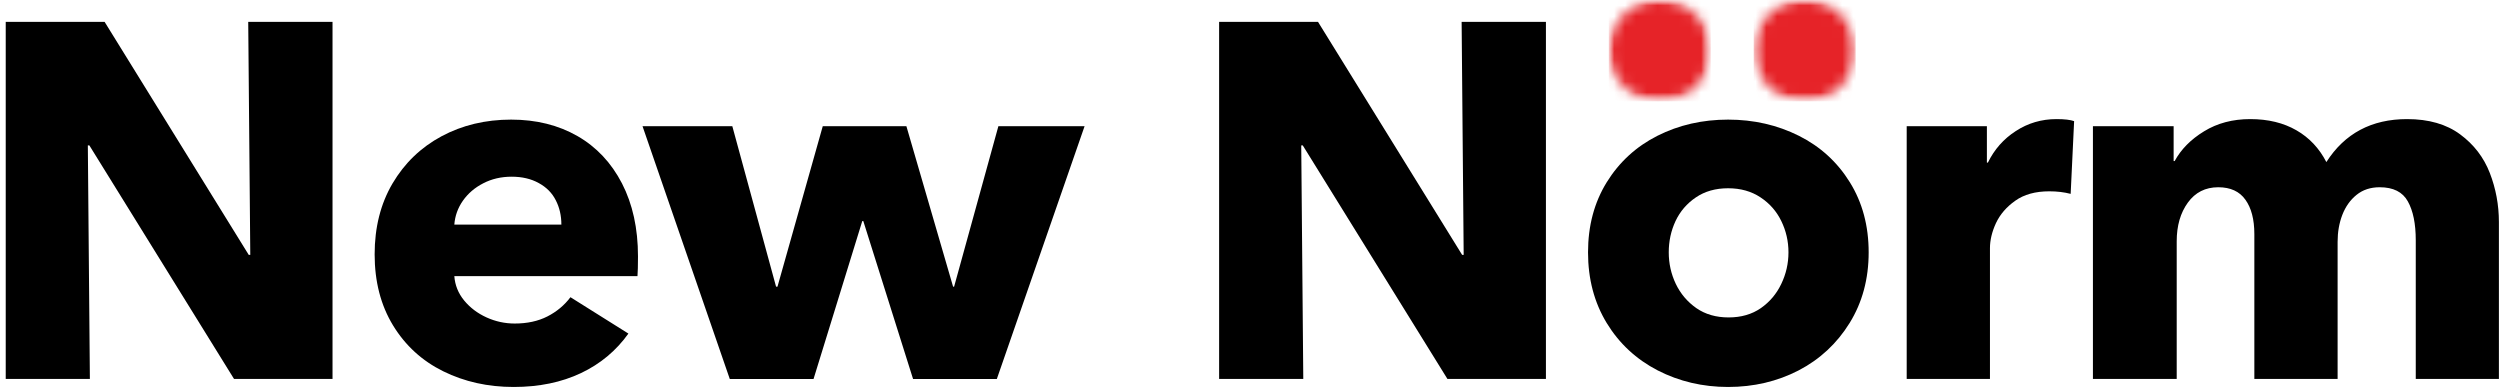 <svg width="230" height="36" viewBox="0 0 230 36" fill="none" xmlns="http://www.w3.org/2000/svg">
<g clip-path="url(#clip0_533_3238)">
<path d="M8.269 34.863H0.527V2.01H9.623L22.884 23.448H23.026L22.837 2.01H30.592V34.863H21.531L8.222 13.378H8.081L8.269 34.863Z" fill="black"/>
<path d="M47.258 35.601C44.886 35.601 42.73 35.121 40.786 34.162C38.838 33.203 37.297 31.797 36.161 29.94C35.031 28.086 34.467 25.905 34.467 23.402C34.467 20.922 35.014 18.747 36.114 16.876C37.22 15.004 38.72 13.56 40.621 12.537C42.527 11.516 44.66 11.004 47.022 11.004C49.329 11.004 51.358 11.507 53.118 12.513C54.874 13.519 56.242 14.975 57.224 16.876C58.204 18.779 58.695 21.016 58.695 23.589C58.695 24.425 58.678 25.028 58.648 25.402H41.798C41.859 26.238 42.162 26.987 42.704 27.648C43.251 28.311 43.939 28.829 44.763 29.203C45.587 29.577 46.449 29.765 47.352 29.765C48.505 29.765 49.508 29.548 50.364 29.11C51.217 28.674 51.923 28.086 52.482 27.343L57.813 30.689C56.689 32.264 55.236 33.478 53.447 34.326C51.658 35.174 49.593 35.601 47.258 35.601ZM51.647 20.665C51.647 19.832 51.473 19.083 51.129 18.419C50.791 17.75 50.27 17.224 49.564 16.841C48.864 16.452 48.034 16.256 47.069 16.256C46.104 16.256 45.234 16.46 44.457 16.864C43.68 17.262 43.057 17.797 42.586 18.466C42.121 19.13 41.859 19.864 41.798 20.665H51.647Z" fill="black"/>
<path d="M74.846 34.865H67.139L59.113 11.613H67.374L71.398 26.373H71.528L75.693 11.613H83.389L87.684 26.373H87.778L91.85 11.613H99.781L91.709 34.865H84.001L79.424 20.338H79.329L74.846 34.865Z" fill="black"/>
<path d="M119.902 34.863H112.159V2.01H121.256L134.517 23.448H134.658L134.47 2.01H142.225V34.863H133.164L119.855 13.378H119.714L119.902 34.863Z" fill="black"/>
<path d="M158.985 35.601C156.646 35.601 154.489 35.092 152.513 34.08C150.536 33.06 148.971 31.607 147.817 29.718C146.67 27.832 146.099 25.665 146.099 23.215C146.099 20.776 146.67 18.627 147.817 16.77C148.971 14.908 150.527 13.481 152.489 12.49C154.448 11.502 156.613 11.004 158.985 11.004C161.344 11.004 163.515 11.502 165.492 12.49C167.469 13.481 169.034 14.908 170.187 16.77C171.34 18.627 171.917 20.776 171.917 23.215C171.917 25.665 171.331 27.832 170.163 29.718C168.993 31.607 167.428 33.06 165.468 34.08C163.506 35.092 161.344 35.601 158.985 35.601ZM159.032 29.203C160.185 29.203 161.173 28.919 161.997 28.349C162.821 27.773 163.447 27.028 163.88 26.115C164.318 25.203 164.539 24.238 164.539 23.215C164.539 22.194 164.318 21.235 163.88 20.338C163.447 19.443 162.812 18.718 161.973 18.162C161.132 17.601 160.138 17.32 158.985 17.32C157.831 17.32 156.843 17.601 156.019 18.162C155.195 18.718 154.572 19.443 154.148 20.338C153.73 21.235 153.525 22.194 153.525 23.215C153.525 24.238 153.739 25.203 154.172 26.115C154.61 27.028 155.243 27.773 156.066 28.349C156.89 28.919 157.878 29.203 159.032 29.203Z" fill="black"/>
<path d="M175.416 17.507V11.613H182.794V14.957H182.888C183.476 13.75 184.329 12.782 185.453 12.057C186.574 11.326 187.821 10.957 189.195 10.957C189.939 10.957 190.481 11.022 190.819 11.145L190.501 17.835C189.904 17.68 189.248 17.601 188.536 17.601C187.256 17.601 186.212 17.89 185.406 18.466C184.597 19.036 184.006 19.724 183.629 20.525C183.258 21.329 183.076 22.101 183.076 22.84V34.864H175.416V17.507Z" fill="black"/>
<path d="M221.45 10.957C223.441 10.957 225.068 11.425 226.333 12.361C227.595 13.291 228.504 14.475 229.063 15.916C229.619 17.352 229.899 18.858 229.899 20.431V34.864H222.25V22.104C222.25 20.583 222.006 19.39 221.52 18.525C221.041 17.659 220.179 17.227 218.932 17.227C218.09 17.227 217.381 17.46 216.802 17.928C216.228 18.39 215.793 19.001 215.495 19.765C215.204 20.522 215.06 21.349 215.06 22.244V34.864H207.4V21.542C207.4 20.186 207.123 19.13 206.576 18.373C206.035 17.61 205.202 17.227 204.081 17.227C202.896 17.227 201.963 17.7 201.281 18.642C200.598 19.586 200.257 20.77 200.257 22.197V34.864H192.549V11.613H199.974V14.817H200.069C200.657 13.735 201.557 12.823 202.775 12.08C203.99 11.332 205.405 10.957 207.023 10.957C208.67 10.957 210.085 11.303 211.271 11.987C212.454 12.665 213.371 13.642 214.025 14.911C215.71 12.276 218.184 10.957 221.45 10.957Z" fill="black"/>
<mask id="mask0_533_3238" style="mask-type:luminance" maskUnits="userSpaceOnUse" x="161" y="0" width="10" height="10">
<path d="M161.34 0H170.719V9.322H161.34V0Z" fill="white"/>
</mask>
<g mask="url(#mask0_533_3238)">
<mask id="mask1_533_3238" style="mask-type:luminance" maskUnits="userSpaceOnUse" x="161" y="0" width="10" height="10">
<path d="M166.03 0C163.438 0 161.34 2.088 161.34 4.661C161.34 7.234 163.438 9.322 166.03 9.322C168.618 9.322 170.719 7.234 170.719 4.661C170.719 2.088 168.618 0 166.03 0Z" fill="white"/>
</mask>
<g mask="url(#mask1_533_3238)">
<path d="M161.34 0H170.719V9.322H161.34V0Z" fill="#E62328"/>
</g>
</g>
<mask id="mask2_533_3238" style="mask-type:luminance" maskUnits="userSpaceOnUse" x="148" y="0" width="10" height="10">
<path d="M148.008 0H157.387V9.322H148.008V0Z" fill="white"/>
</mask>
<g mask="url(#mask2_533_3238)">
<mask id="mask3_533_3238" style="mask-type:luminance" maskUnits="userSpaceOnUse" x="148" y="0" width="10" height="10">
<path d="M152.698 0C150.106 0 148.008 2.088 148.008 4.661C148.008 7.234 150.106 9.322 152.698 9.322C155.286 9.322 157.387 7.234 157.387 4.661C157.387 2.088 155.286 0 152.698 0Z" fill="white"/>
</mask>
<g mask="url(#mask3_533_3238)">
<path d="M148.008 0H157.387V9.322H148.008V0Z" fill="#E62328"/>
</g>
</g>
</g>
<defs>
<clipPath id="clip0_533_3238">
<rect width="230" height="36" fill="white"/>
</clipPath>
</defs>
</svg>
